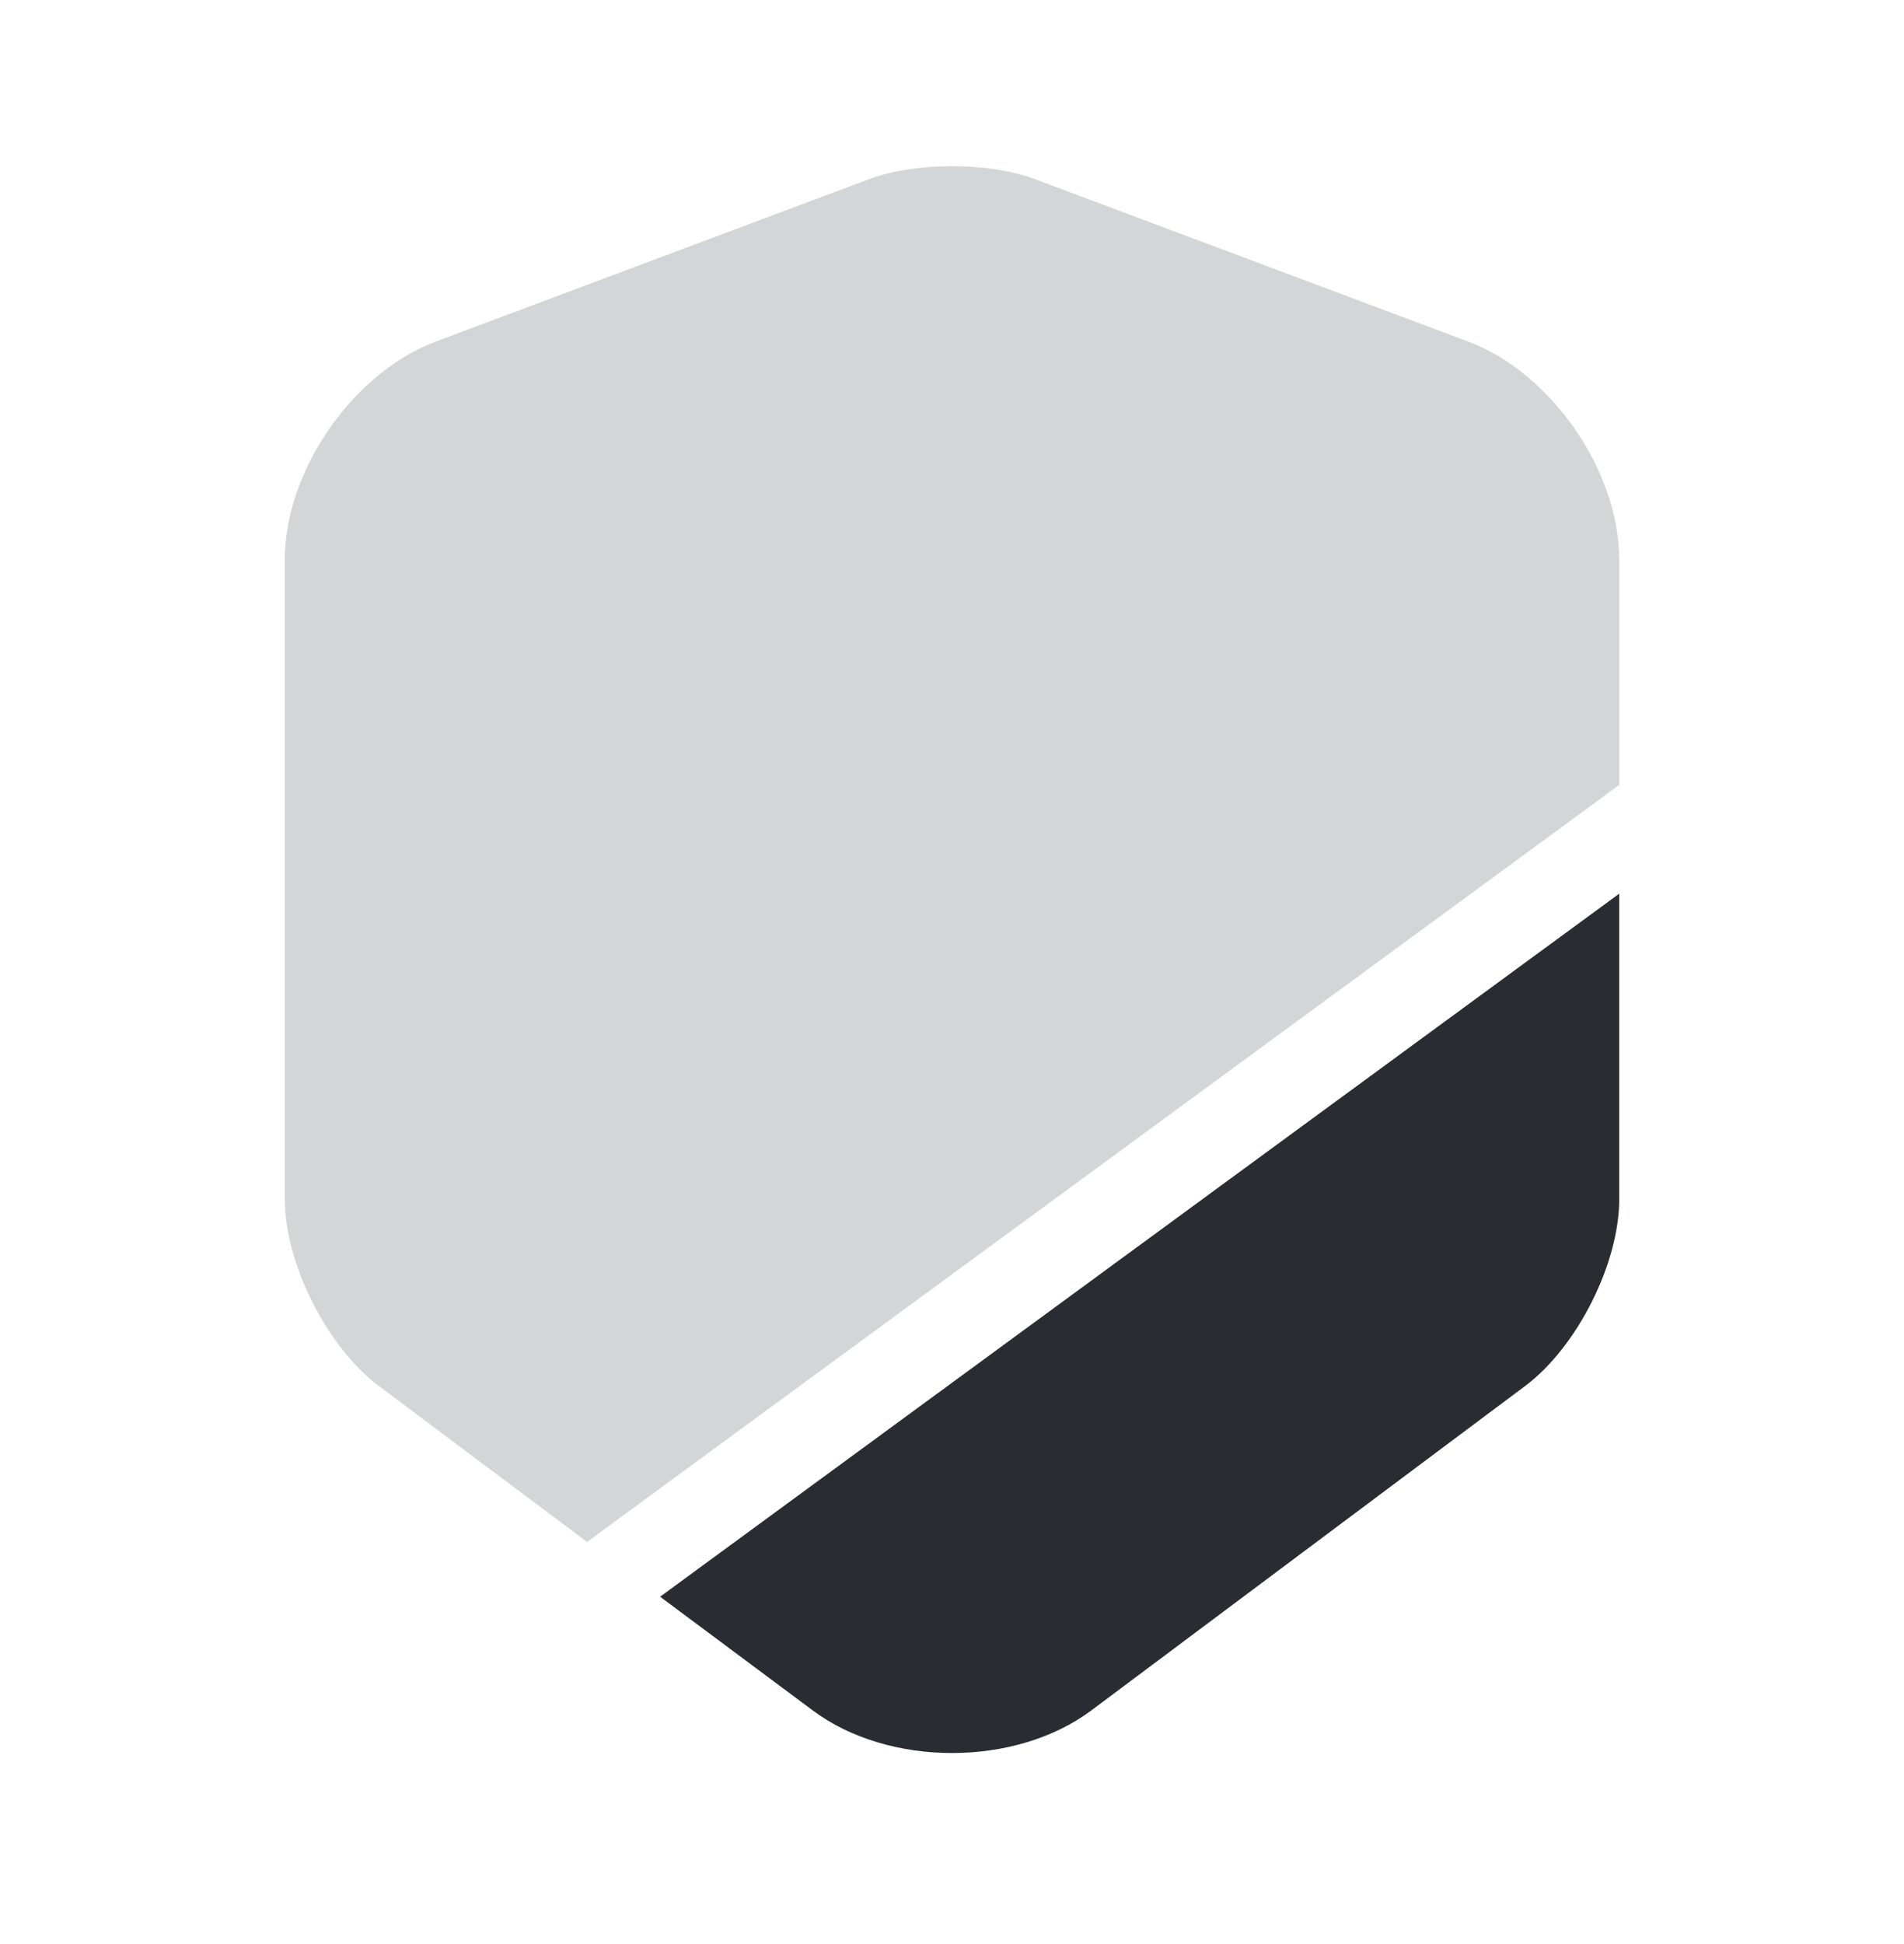 <svg width="48" height="49" viewBox="0 0 48 49" fill="none" xmlns="http://www.w3.org/2000/svg">
<path opacity="0.2" d="M40.82 14.104V19.785L14.8 38.864L9.54 34.925C8.24 33.944 7.18 31.845 7.18 30.224V14.104C7.18 11.864 8.9 9.384 11 8.604L21.94 4.504C23.08 4.084 24.92 4.084 26.06 4.504L37 8.604C39.1 9.384 40.82 11.864 40.82 14.104Z" fill="#292D32"/>
<path d="M40.821 22.525V30.225C40.821 31.845 39.761 33.945 38.461 34.925L27.521 43.105C26.561 43.825 25.281 44.185 24.001 44.185C22.721 44.185 21.441 43.825 20.481 43.105L16.641 40.245L40.821 22.525Z" fill="#292D32"/>
</svg>
